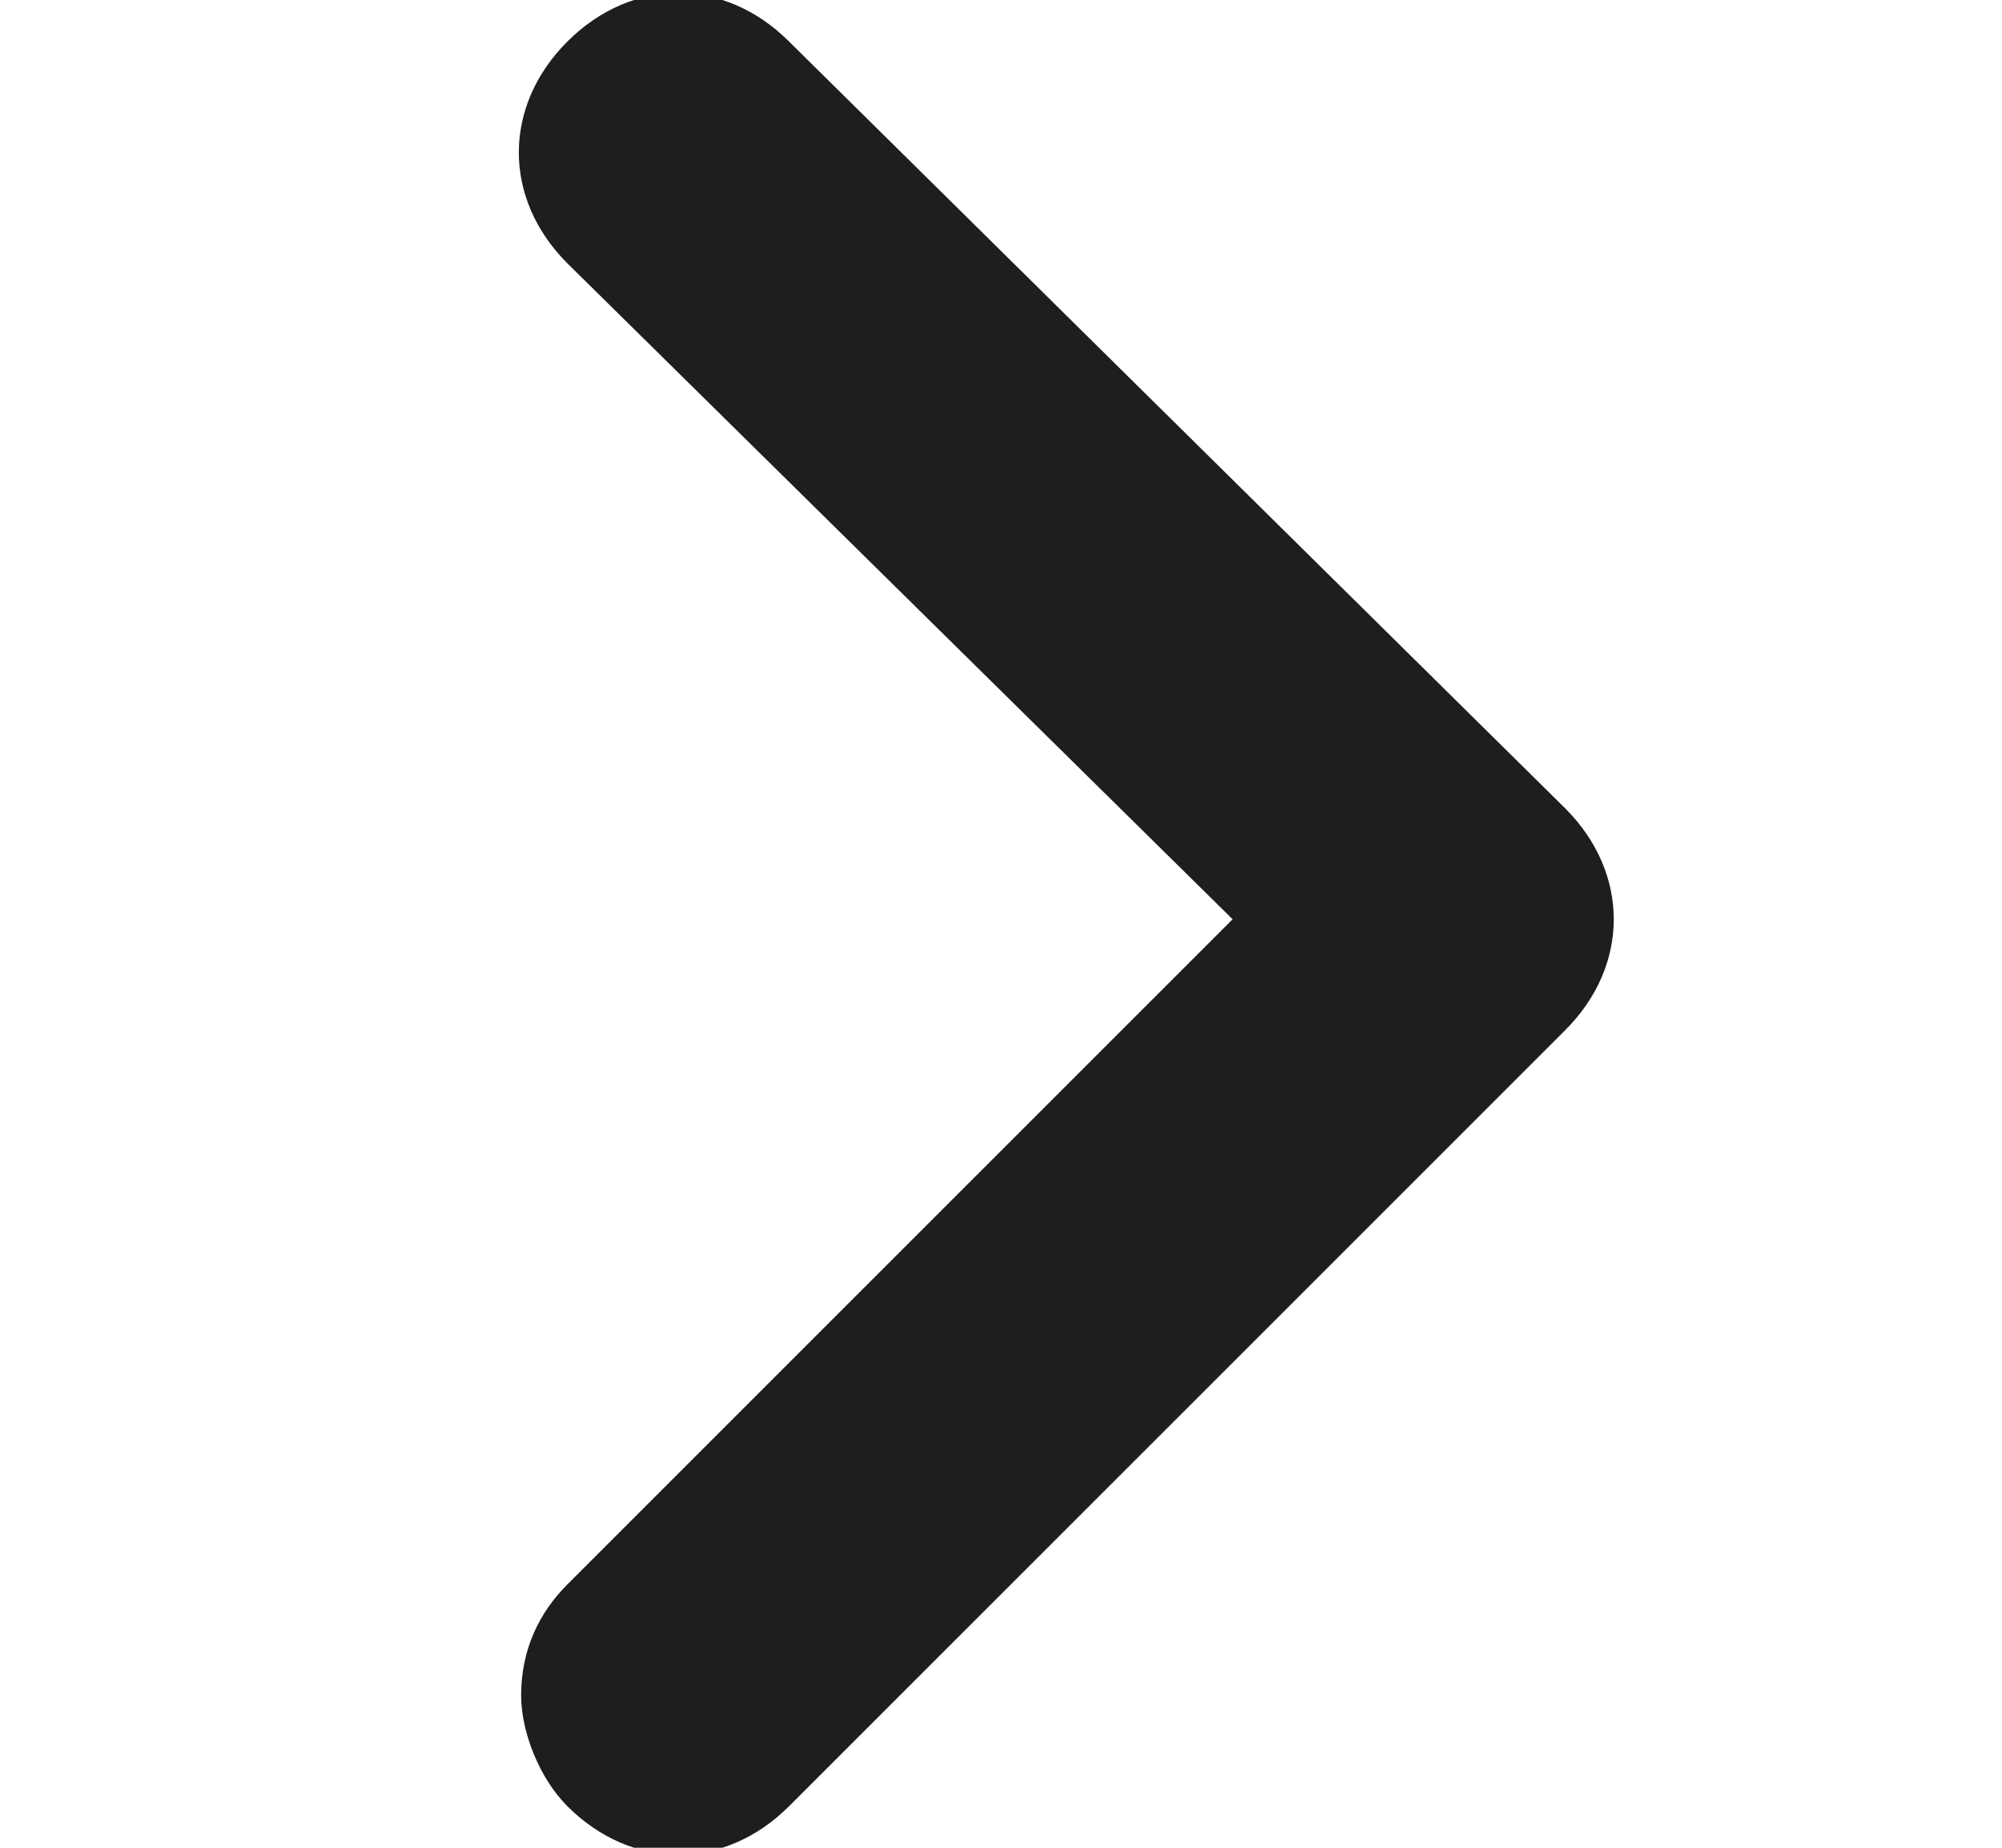 <svg width="13" height="12" viewBox="0 0 13 12" fill="none" xmlns="http://www.w3.org/2000/svg">
	<g>
		<path
			d="M3.384 11.01C3.384 11.25 3.504 11.55 3.684 11.73C4.104 12.15 4.704 12.15 5.124 11.73L10.164 6.69C10.584 6.27 10.584 5.67 10.164 5.25L5.124 0.27C4.704 -0.15 4.104 -0.15 3.684 0.27C3.264 0.69 3.264 1.29 3.684 1.71L8.004 5.97L3.684 10.29C3.504 10.47 3.384 10.71 3.384 11.01Z"
			fill="#1E1E1C"/>
	</g>
</svg>
